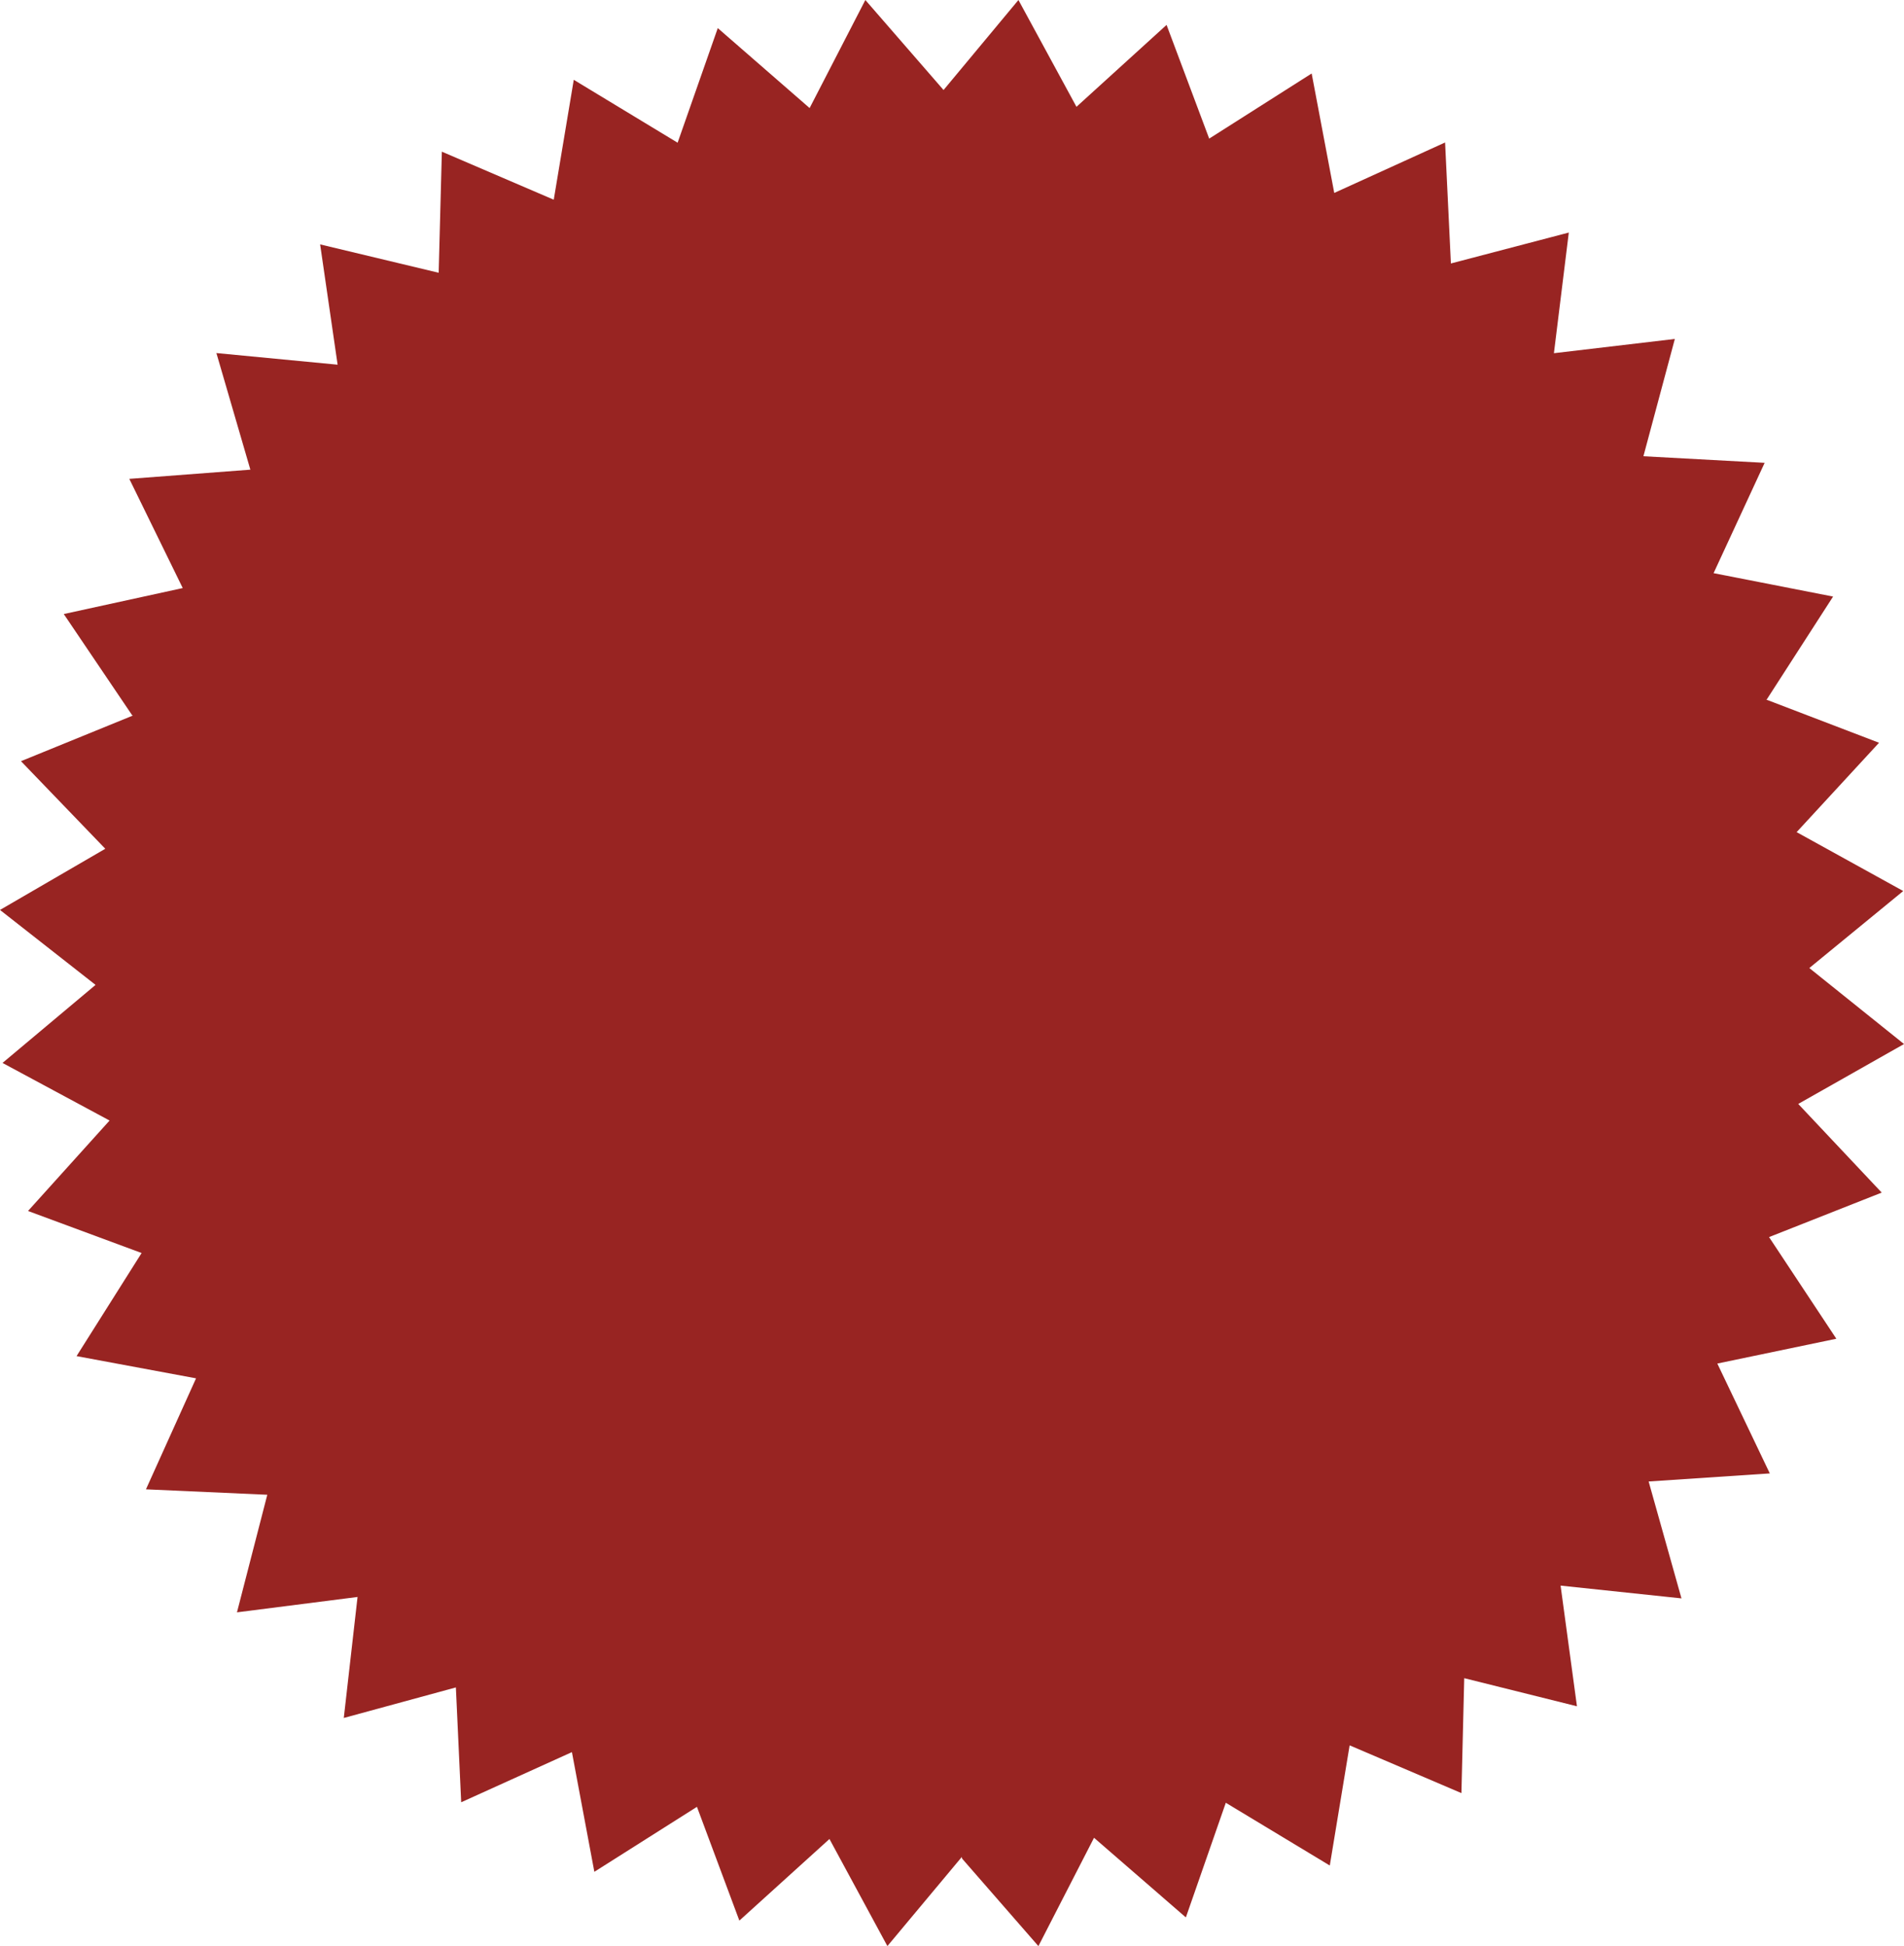 <?xml version="1.0" encoding="UTF-8" standalone="no"?><svg xmlns="http://www.w3.org/2000/svg" xmlns:xlink="http://www.w3.org/1999/xlink" data-name="Layer 2" fill="#000000" height="1191" preserveAspectRatio="xMidYMid meet" version="1" viewBox="0.0 0.0 1165.3 1191.0" width="1165.3" zoomAndPan="magnify"><g data-name="Layer 1" id="change1_1"><path d="M1100.57 675.6L1165.31 638.94 1107.35 592.43 1164.83 545.3 1099.59 509.26 1150.02 454.56 1080.94 428.12 1081.36 427.98 1121.9 365.09 1048.76 350.77 1080.01 283.25 1005.81 279.22 1025.05 207.43 951.04 216.16 960.15 142.32 887.99 161.24 884.43 87.2 816.6 118.07 802.77 44.97 740.06 84.83 713.97 15.24 658.83 65.37 623.31 0 577.48 55.09 529.62 0 495.51 66.13 439.3 17.2 414.72 87.34 351.16 48.84 338.91 122.22 270.43 92.82 268.48 166.93 195.93 149.57 206.63 223.19 132.44 216.07 153.23 287.43 79.14 293.06 111.84 359.89 39.03 375.79 80.92 437.78 81.34 437.91 12.84 465.84 64.44 519.44 0 556.88 58.48 602.75 1.54 650.51 67.06 685.76 17.15 741.11 86.67 766.84 46.85 829.93 119.99 843.53 89.33 911.46 163.59 914.78 145.03 986.74 218.83 977.33 210.41 1051.38 279.01 1032.69 282.26 1102.98 350.03 1072.28 363.76 1145.53 426.55 1105.77 452.51 1175.4 507.65 1125.45 543.11 1190.99 588.63 1136.47 588.85 1137.47 635.53 1191 669.58 1124.7 725.78 1173.45 750.23 1103.28 813.87 1141.68 826.01 1068.14 894.43 1097.37 896.15 1027.03 965.14 1044.23 955.12 970.38 1029.11 978.2 1009.01 906.66 1083.17 901.73 1051.05 834.48 1123.89 819.3 1082.71 757.09 1151.66 729.86 1100.57 675.6z" fill="#982422"/></g></svg>